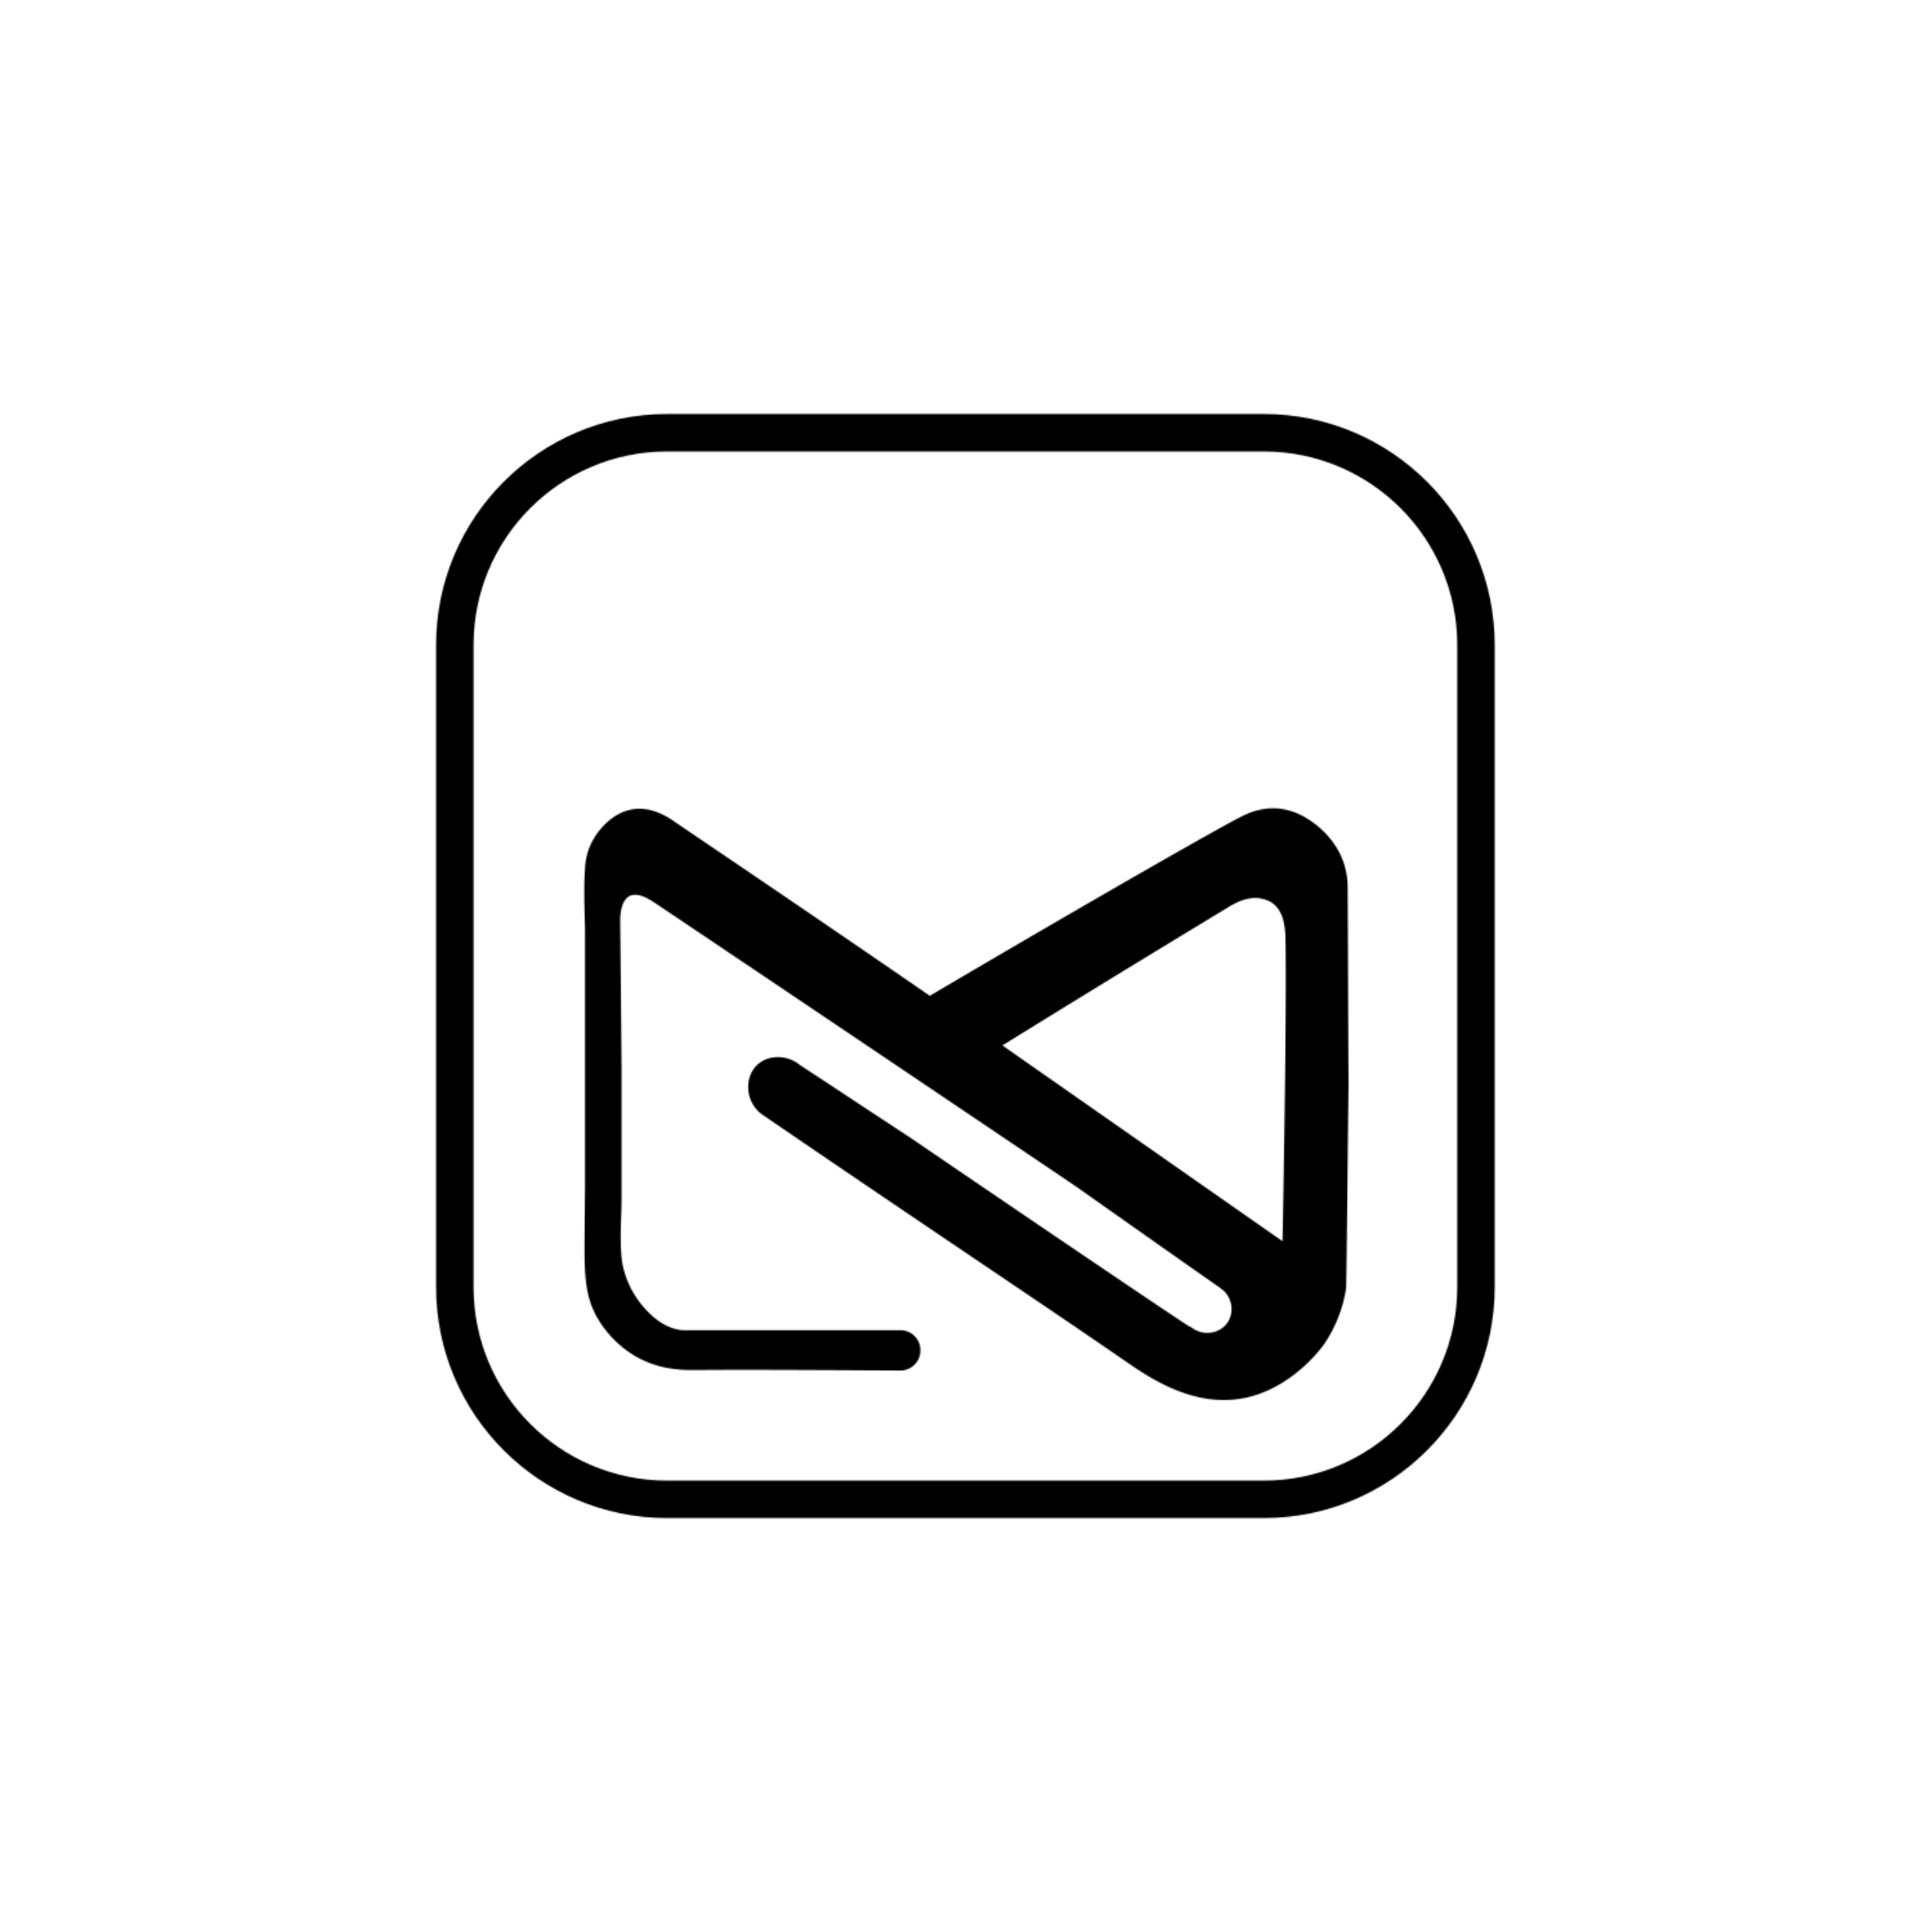 <svg xmlns="http://www.w3.org/2000/svg" width="1500" height="1500"><defs><mask id="a"><svg width="384" height="400" fill="#fff" transform="translate(338.571 321.429) scale(2.143)" viewBox="0 0 384 400"><path d="M310.395 144.081c-2.885-1.018-5.77-1.187-5.77-1.187-6.11-.34-10.692 1.866-12.729 2.885-6.958 3.394-51.93 29.02-113.025 64.997-45.311-31.226-79.083-53.966-92.32-62.961-2.376-1.697-8.486-5.77-15.444-4.582-8.315 1.358-13.407 9.504-13.916 10.522-2.036 3.394-3.054 6.958-3.224 10.861-.51 7.297-.17 14.765 0 22.062v92.83l-.17 19.686c0 6.788-.17 14.086 1.528 20.704 2.375 9.334 9.843 17.65 17.65 21.892 8.654 4.752 16.97 4.583 21.043 4.583 18.837-.17 43.615 0 74.162.17 4.073 0 7.297-3.225 7.297-7.298s-3.224-7.298-7.297-7.298H89.266c-7.467-.678-12.558-6.618-14.595-8.994-4.752-5.77-6.618-11.71-7.297-15.953-1.018-7.636-.17-15.613-.17-23.42v-45.82l-.509-54.476c0-2.376.51-7.128 3.394-8.655 3.055-1.528 7.128 1.188 8.995 2.376 6.109 4.073 67.713 45.481 152.736 102.842 17.31 12.22 34.62 24.438 52.1 36.657.17.17.34.34.68.51 4.072 3.054 4.75 8.994 1.696 12.727-2.885 3.564-8.485 4.243-12.388 1.358-.17-.17-.51-.34-1.019-.51-4.073-2.545-45.312-30.377-101.315-68.561-13.237-8.655-26.474-17.48-39.711-26.135-4.922-4.073-11.88-3.733-15.783.17-4.413 4.582-4.073 12.898 1.697 17.48 56.512 38.693 101.994 68.9 132.202 89.775 8.146 5.6 24.268 16.8 42.596 13.237 17.65-3.394 28.511-18.668 29.02-19.347a49.536 49.536 0 0 0 8.146-20.704c.34-24.438.51-48.876.849-73.314-.17-23.928-.17-47.857-.34-71.786 0-16.292-13.576-25.286-19.855-27.323m-2.716 44.464c.34 8.146.17 51.59-1.018 111.158-33.772-23.59-67.713-47.348-101.485-70.938 44.124-27.322 76.538-46.839 82.648-50.572 1.866-1.019 6.448-3.734 11.54-2.546 2.375.51 3.903 1.697 4.242 2.036 3.394 2.886 3.904 7.977 4.073 10.862" class="c1" style="stroke:none;stroke-width:1;stroke-dasharray:none;stroke-linecap:butt;stroke-dashoffset:0;stroke-linejoin:miter;stroke-miterlimit:4;fill-rule:nonzero;opacity:1"/><path d="M299.873 0H83.666C37.506 0 0 37.505 0 83.666v232.668C0 362.494 37.505 400 83.666 400h216.207c46.16 0 83.665-37.505 83.665-83.666V83.666C383.538 37.506 346.033 0 299.873 0m70.089 316.334c0 38.694-31.396 70.09-70.09 70.09H83.667c-38.694 0-70.09-31.396-70.09-70.09V83.666c0-38.694 31.396-70.09 70.09-70.09h216.207c38.693 0 70.089 31.396 70.089 70.09v232.668" class="c2" style="stroke:none;stroke-width:1;stroke-dasharray:none;stroke-linecap:butt;stroke-dashoffset:0;stroke-linejoin:miter;stroke-miterlimit:4;fill-rule:nonzero;opacity:1"/></svg></mask></defs><rect width="100%" height="100%" fill="#fff"/><rect width="100%" height="100%" mask="url(#a)"/></svg>
